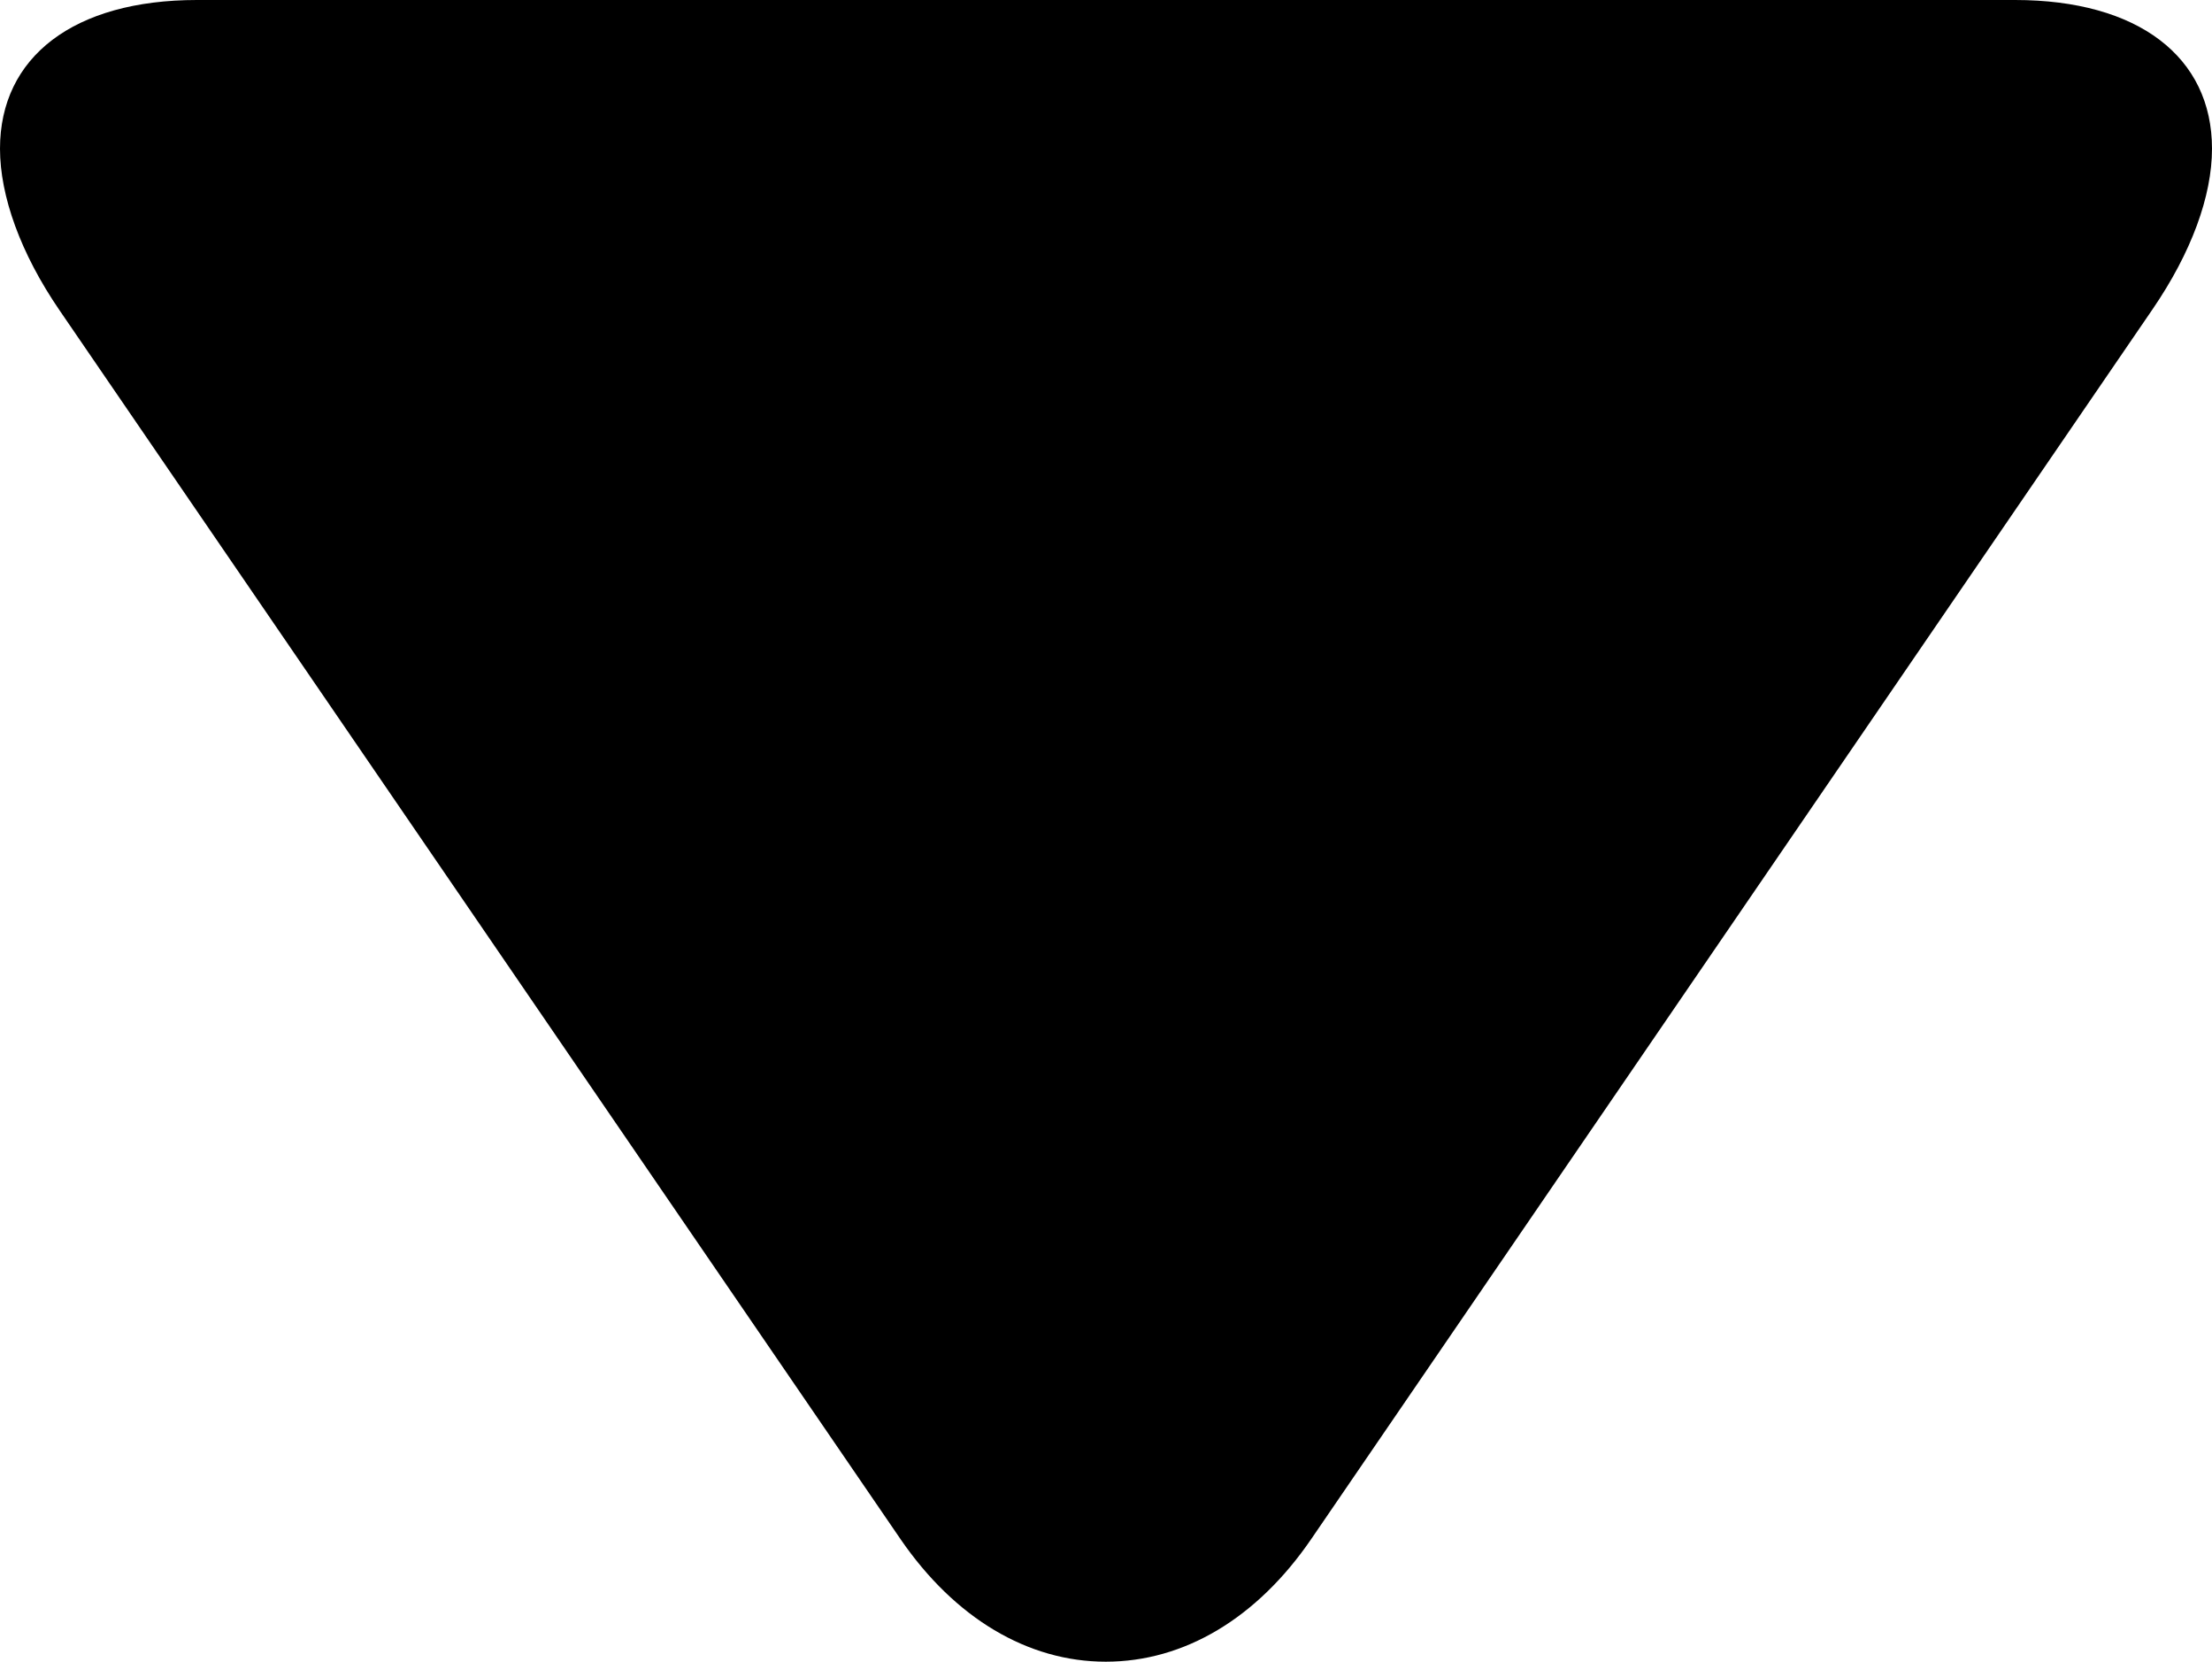 <?xml version="1.0" encoding="utf-8"?>
<!-- Generator: Adobe Illustrator 24.0.1, SVG Export Plug-In . SVG Version: 6.00 Build 0)  -->
<svg version="1.1" id="Layer_1" xmlns="http://www.w3.org/2000/svg" xmlns:xlink="http://www.w3.org/1999/xlink" x="0px" y="0px"
	 viewBox="0 0 494.1 371.1" style="enable-background:new 0 0 494.1 371.1;" xml:space="preserve">
<g>
	<g>
		<path d="M201.2,343.8L13.3,69.3C4.6,56.6,0,43.8,0,33.2C0,12.7,16.5,0,44,0h406.1c27.5,0,44,12.7,44,33.2
			c0,10.6-4.6,23.2-13.3,35.9L292.9,343.7c-12.1,17.7-28.4,27.4-45.9,27.4C229.6,371.1,213.3,361.4,201.2,343.8z"/>
	</g>
</g>
</svg>
